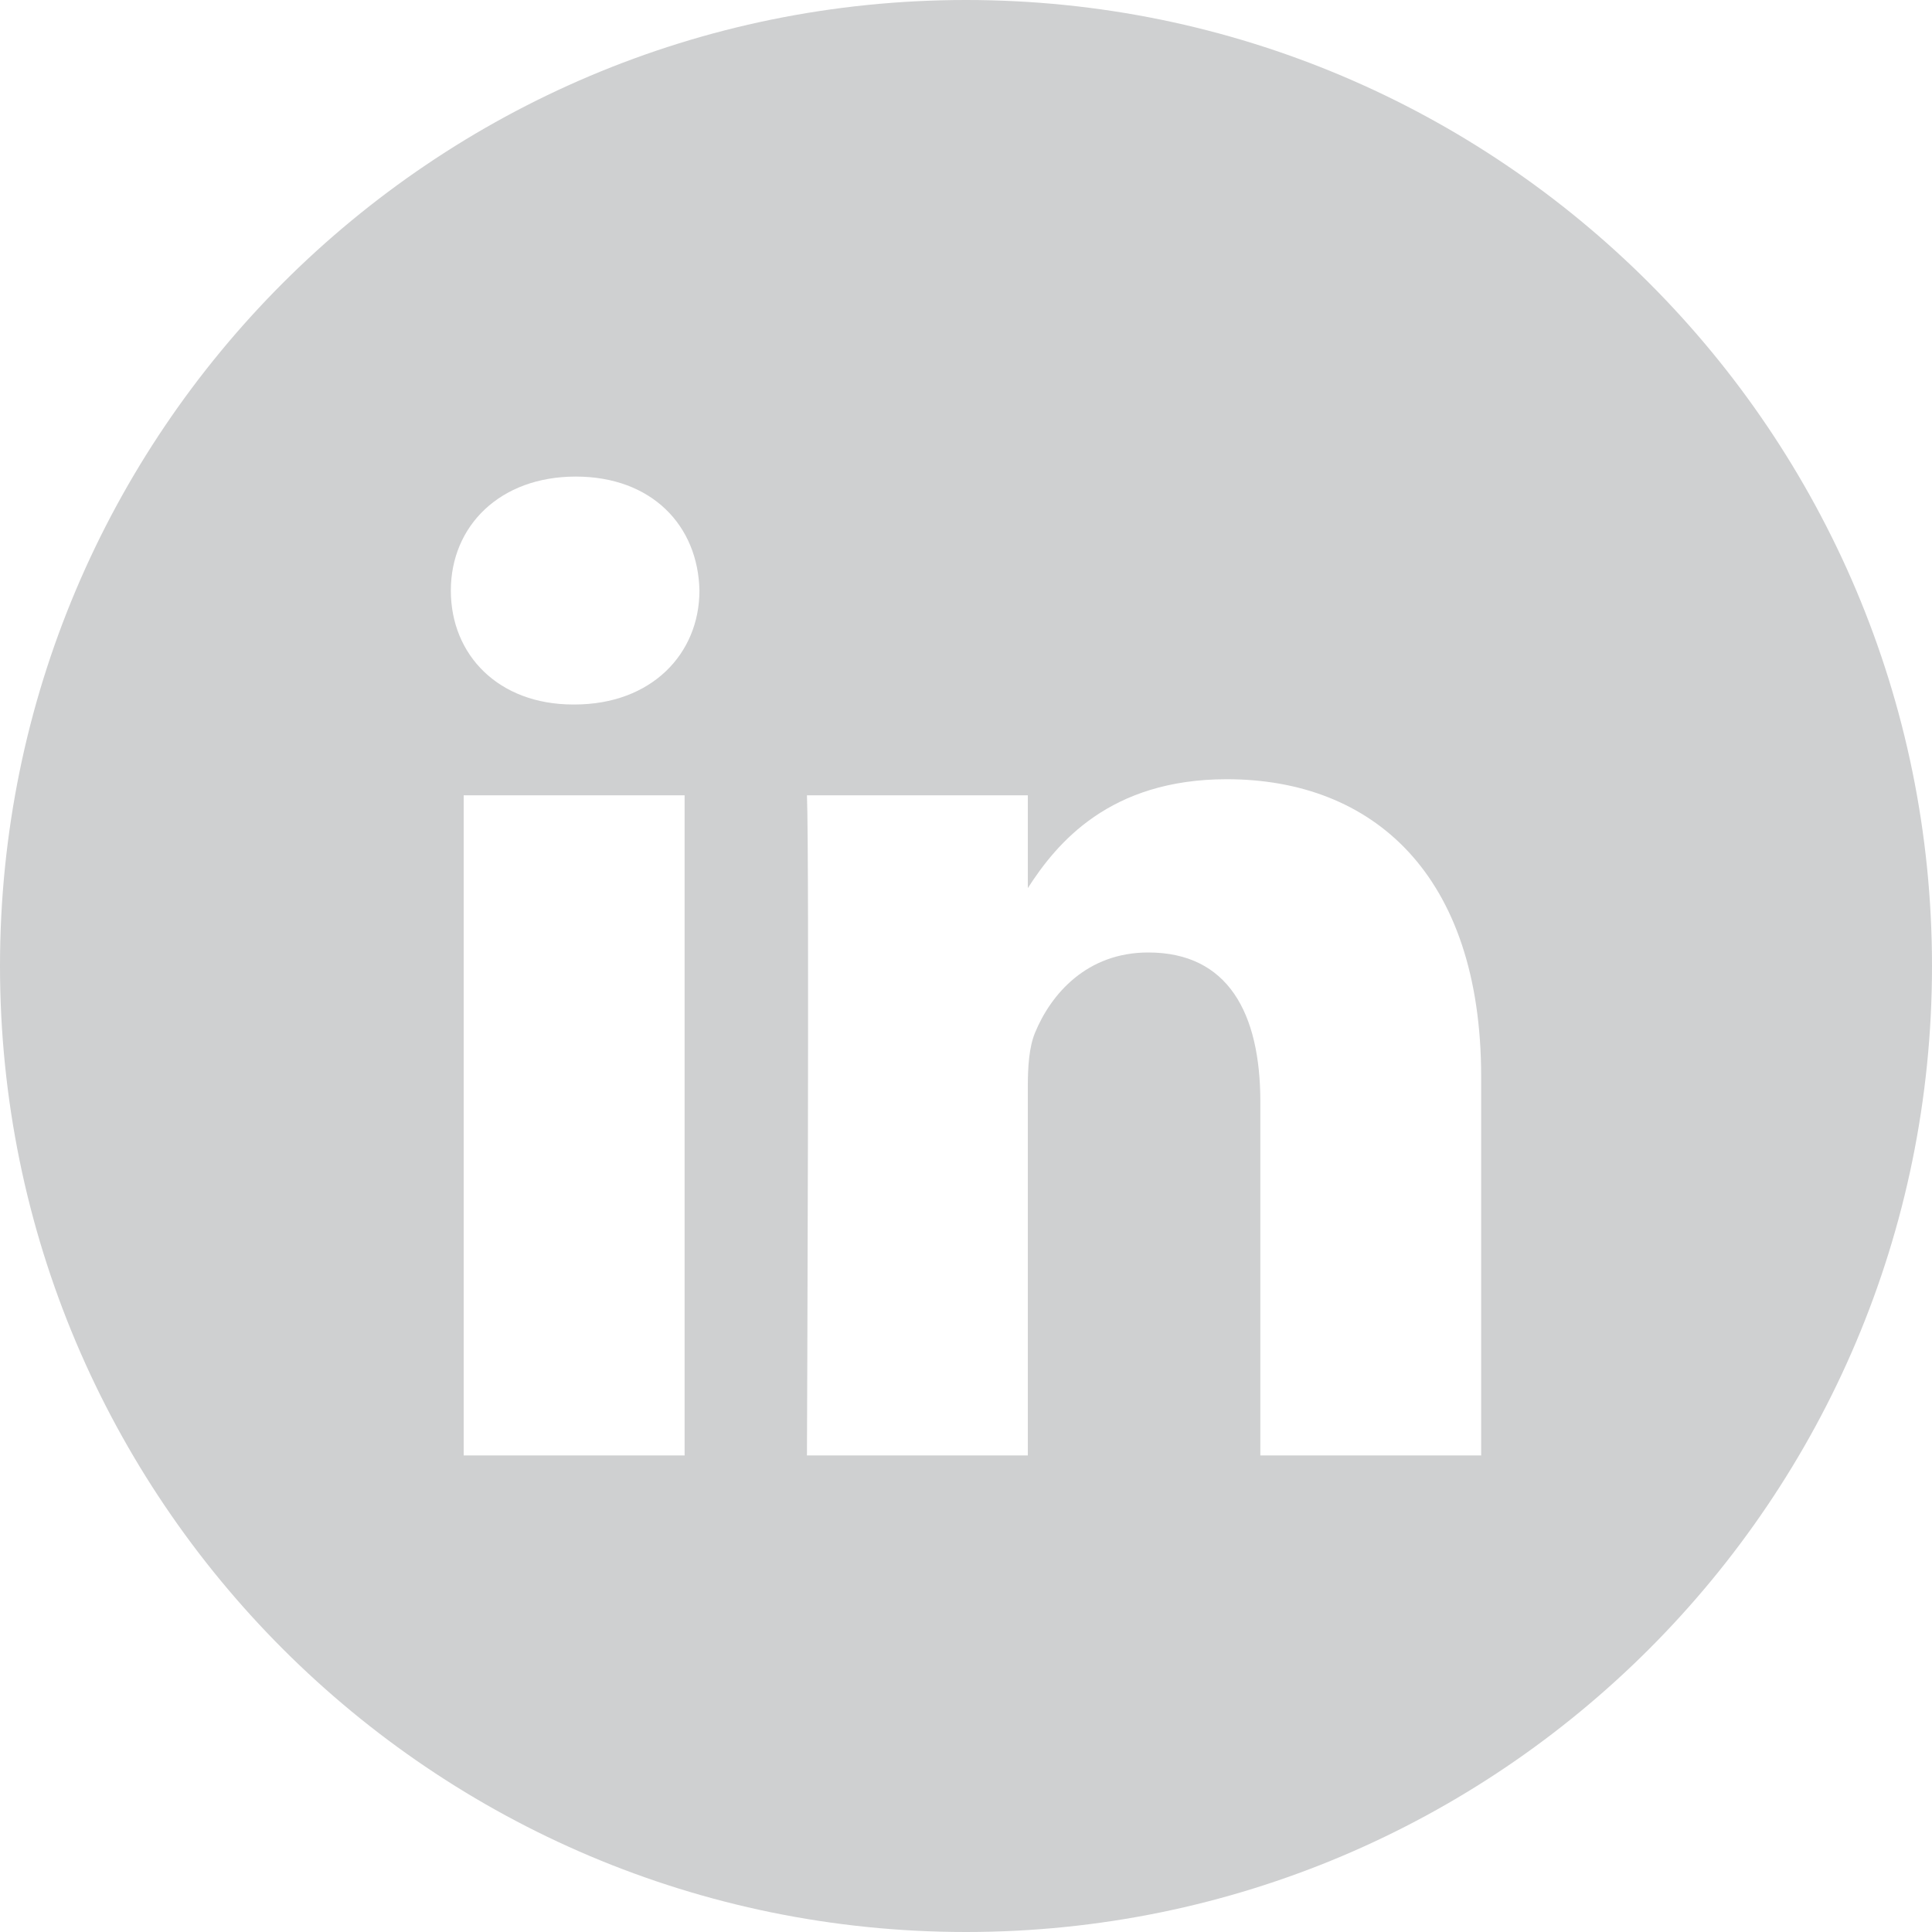 <svg width="34" height="34" viewBox="0 0 34 34" fill="none" xmlns="http://www.w3.org/2000/svg">
<g clip-path="url(#clip0_40000032_239)">
<path fill-rule="evenodd" clip-rule="evenodd" d="M17 0C26.389 0 34 7.611 34 17C34 26.389 26.389 34 17 34C7.611 34 0 26.389 0 17C0 7.611 7.611 0 17 0ZM8.16 25.613H12.048V13.996H8.16V25.613ZM21.59 13.713C19.527 13.713 18.598 14.836 18.088 15.629V13.996H14.201C14.246 15.084 14.201 25.613 14.201 25.613H18.088V19.119C18.088 18.768 18.111 18.428 18.213 18.179C18.496 17.488 19.131 16.762 20.207 16.762C21.612 16.762 22.18 17.828 22.18 19.392V25.613H26.066V18.949C26.066 15.379 24.151 13.713 21.59 13.713ZM10.132 8.387C8.795 8.387 7.934 9.259 7.934 10.393C7.934 11.526 8.772 12.398 10.087 12.398H10.109C11.469 12.398 12.309 11.503 12.309 10.393C12.286 9.248 11.469 8.387 10.132 8.387Z" fill="#CFD0D1"/>
</g>
<defs>
<clipPath id="clip0_40000032_239">
<rect width="34" height="34" fill="white"/>
</clipPath>
</defs>
</svg>
